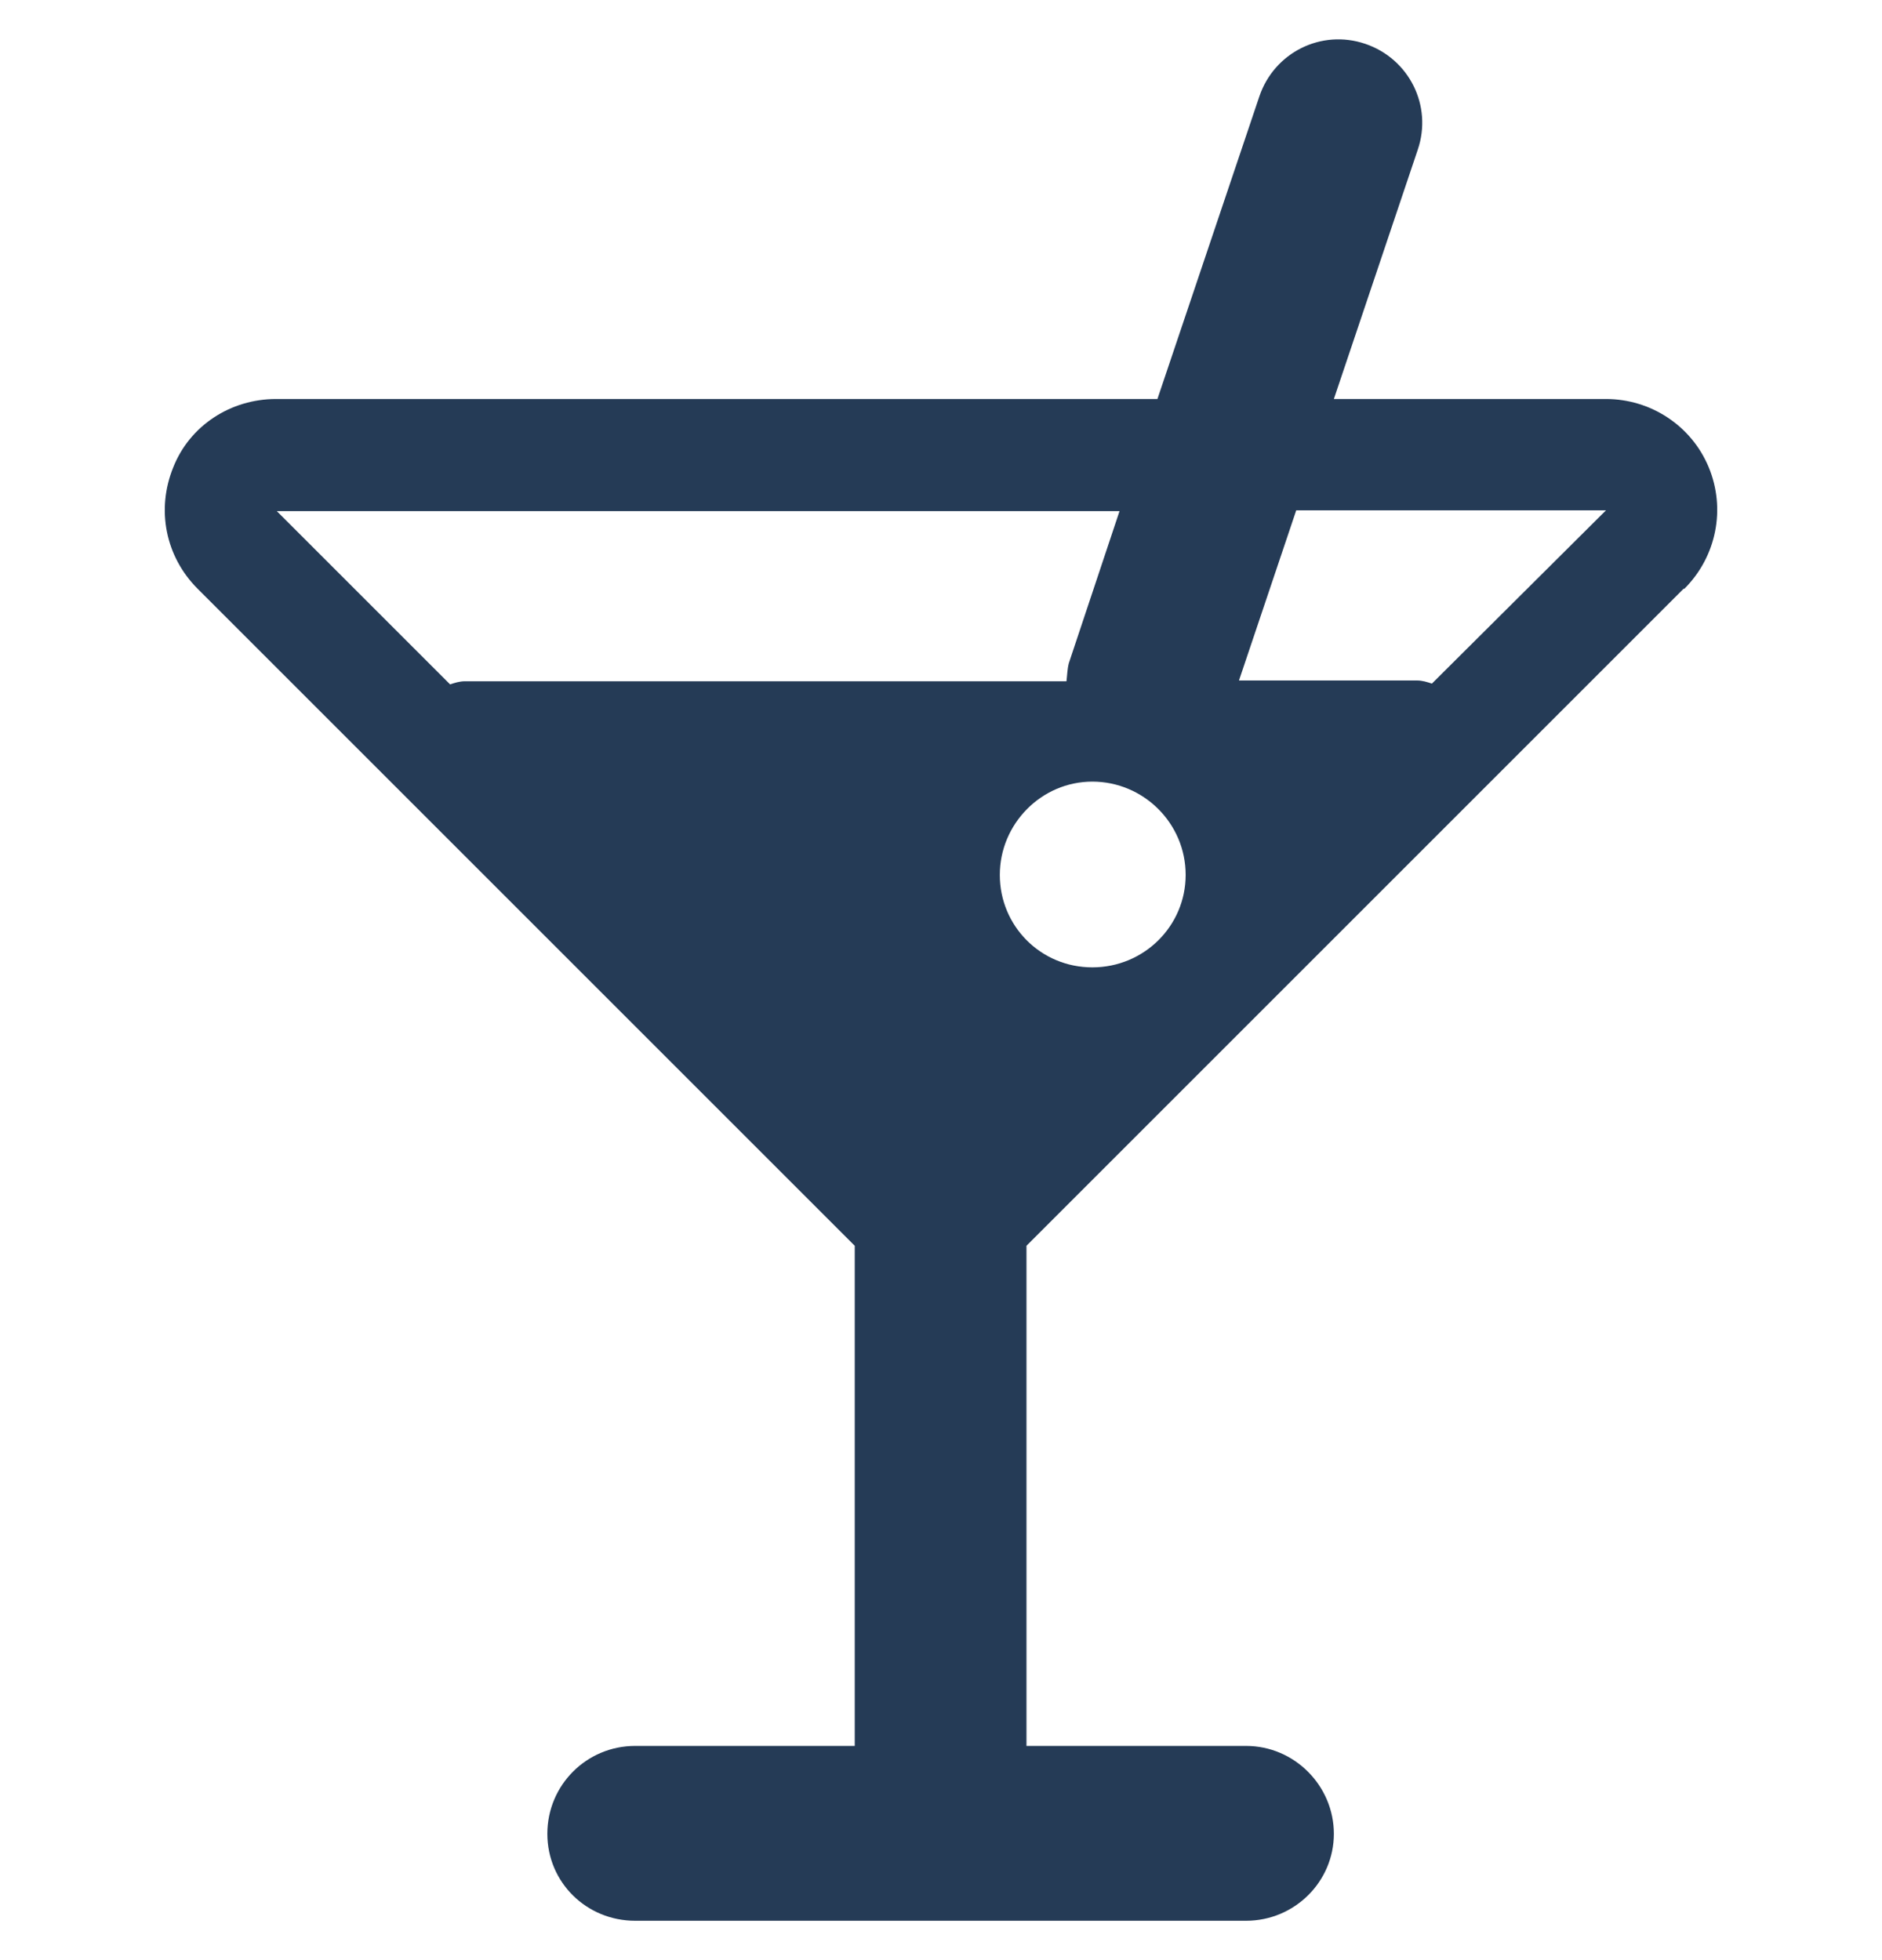 <svg width="24" height="25" viewBox="0 0 24 25" fill="none" xmlns="http://www.w3.org/2000/svg">
<path d="M21.48 7.509C21.89 7.099 22.01 6.489 21.79 5.959C21.57 5.429 21.05 5.089 20.48 5.089H17.01L18.08 1.909C18.27 1.349 17.97 0.749 17.41 0.559C16.85 0.369 16.25 0.669 16.06 1.229L14.76 5.089H3.52C2.94 5.089 2.42 5.429 2.21 5.959C1.99 6.499 2.11 7.099 2.52 7.509L10.9 15.889V22.268H8.1C7.48 22.268 6.98 22.768 6.98 23.389C6.98 24.009 7.48 24.498 8.1 24.498H15.89C16.51 24.498 17.01 23.998 17.01 23.389C17.01 22.779 16.51 22.268 15.89 22.268H13.09V15.889L21.47 7.509H21.48ZM20.48 6.509L18.26 8.719C18.2 8.699 18.14 8.679 18.07 8.679H15.8L16.53 6.509H20.48ZM14.28 6.509L13.63 8.459C13.61 8.539 13.61 8.609 13.6 8.689H5.93C5.86 8.689 5.8 8.709 5.74 8.729L3.53 6.519H14.29L14.28 6.509ZM15.12 11.159C15.12 11.809 14.59 12.338 13.93 12.338C13.27 12.338 12.75 11.809 12.75 11.159C12.75 10.508 13.28 9.969 13.93 9.969C14.58 9.969 15.12 10.498 15.12 11.159Z" fill="#253B56"/>
</svg>
